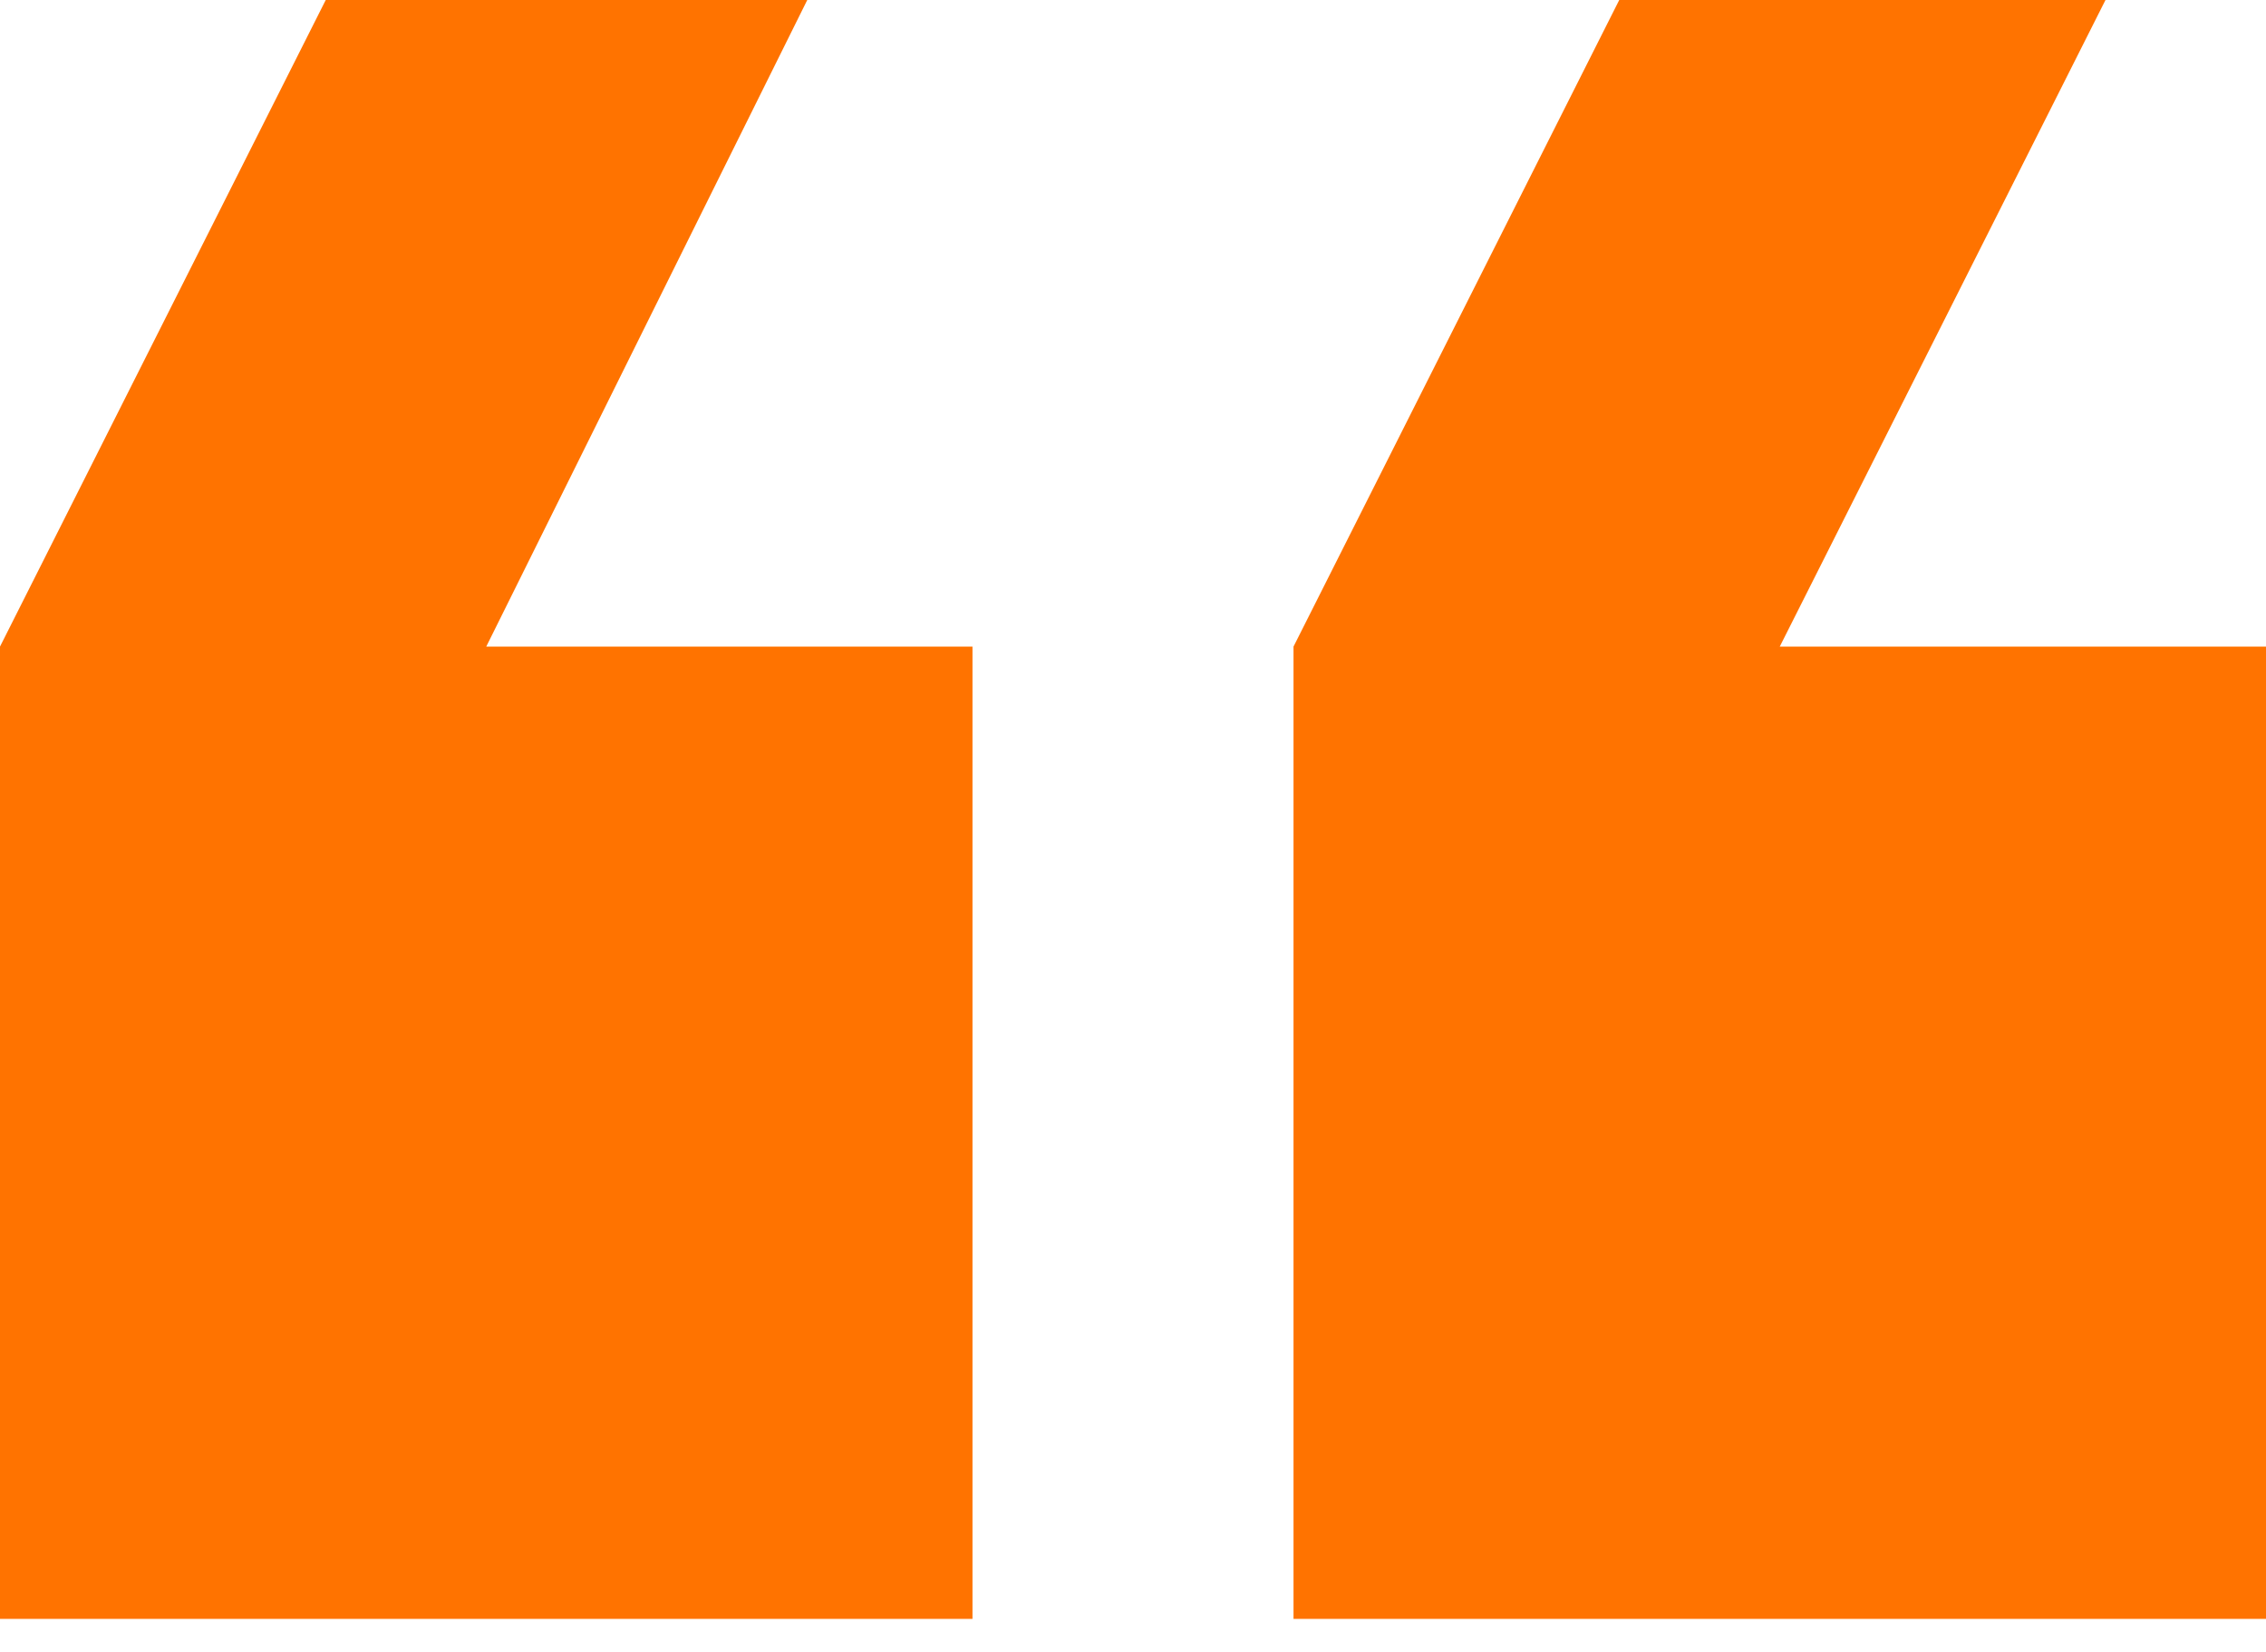 <?xml version="1.0" encoding="UTF-8"?> <!-- Generator: Adobe Illustrator 23.0.1, SVG Export Plug-In . SVG Version: 6.00 Build 0) --> <svg xmlns="http://www.w3.org/2000/svg" xmlns:xlink="http://www.w3.org/1999/xlink" id="Слой_1" x="0px" y="0px" viewBox="0 0 48 35" style="enable-background:new 0 0 48 35;" xml:space="preserve"> <style type="text/css"> .st0{fill:#FF7300;} </style> <g> <path class="st0" d="M48,13.7H37.7L44.6,0H34.3l-6.9,13.7v20.6H48V13.7z"></path> <path class="st0" d="M20.6,34.3V13.7H10.3L17.1,0H6.9L0,13.7v20.6H20.6z"></path> </g> </svg> 